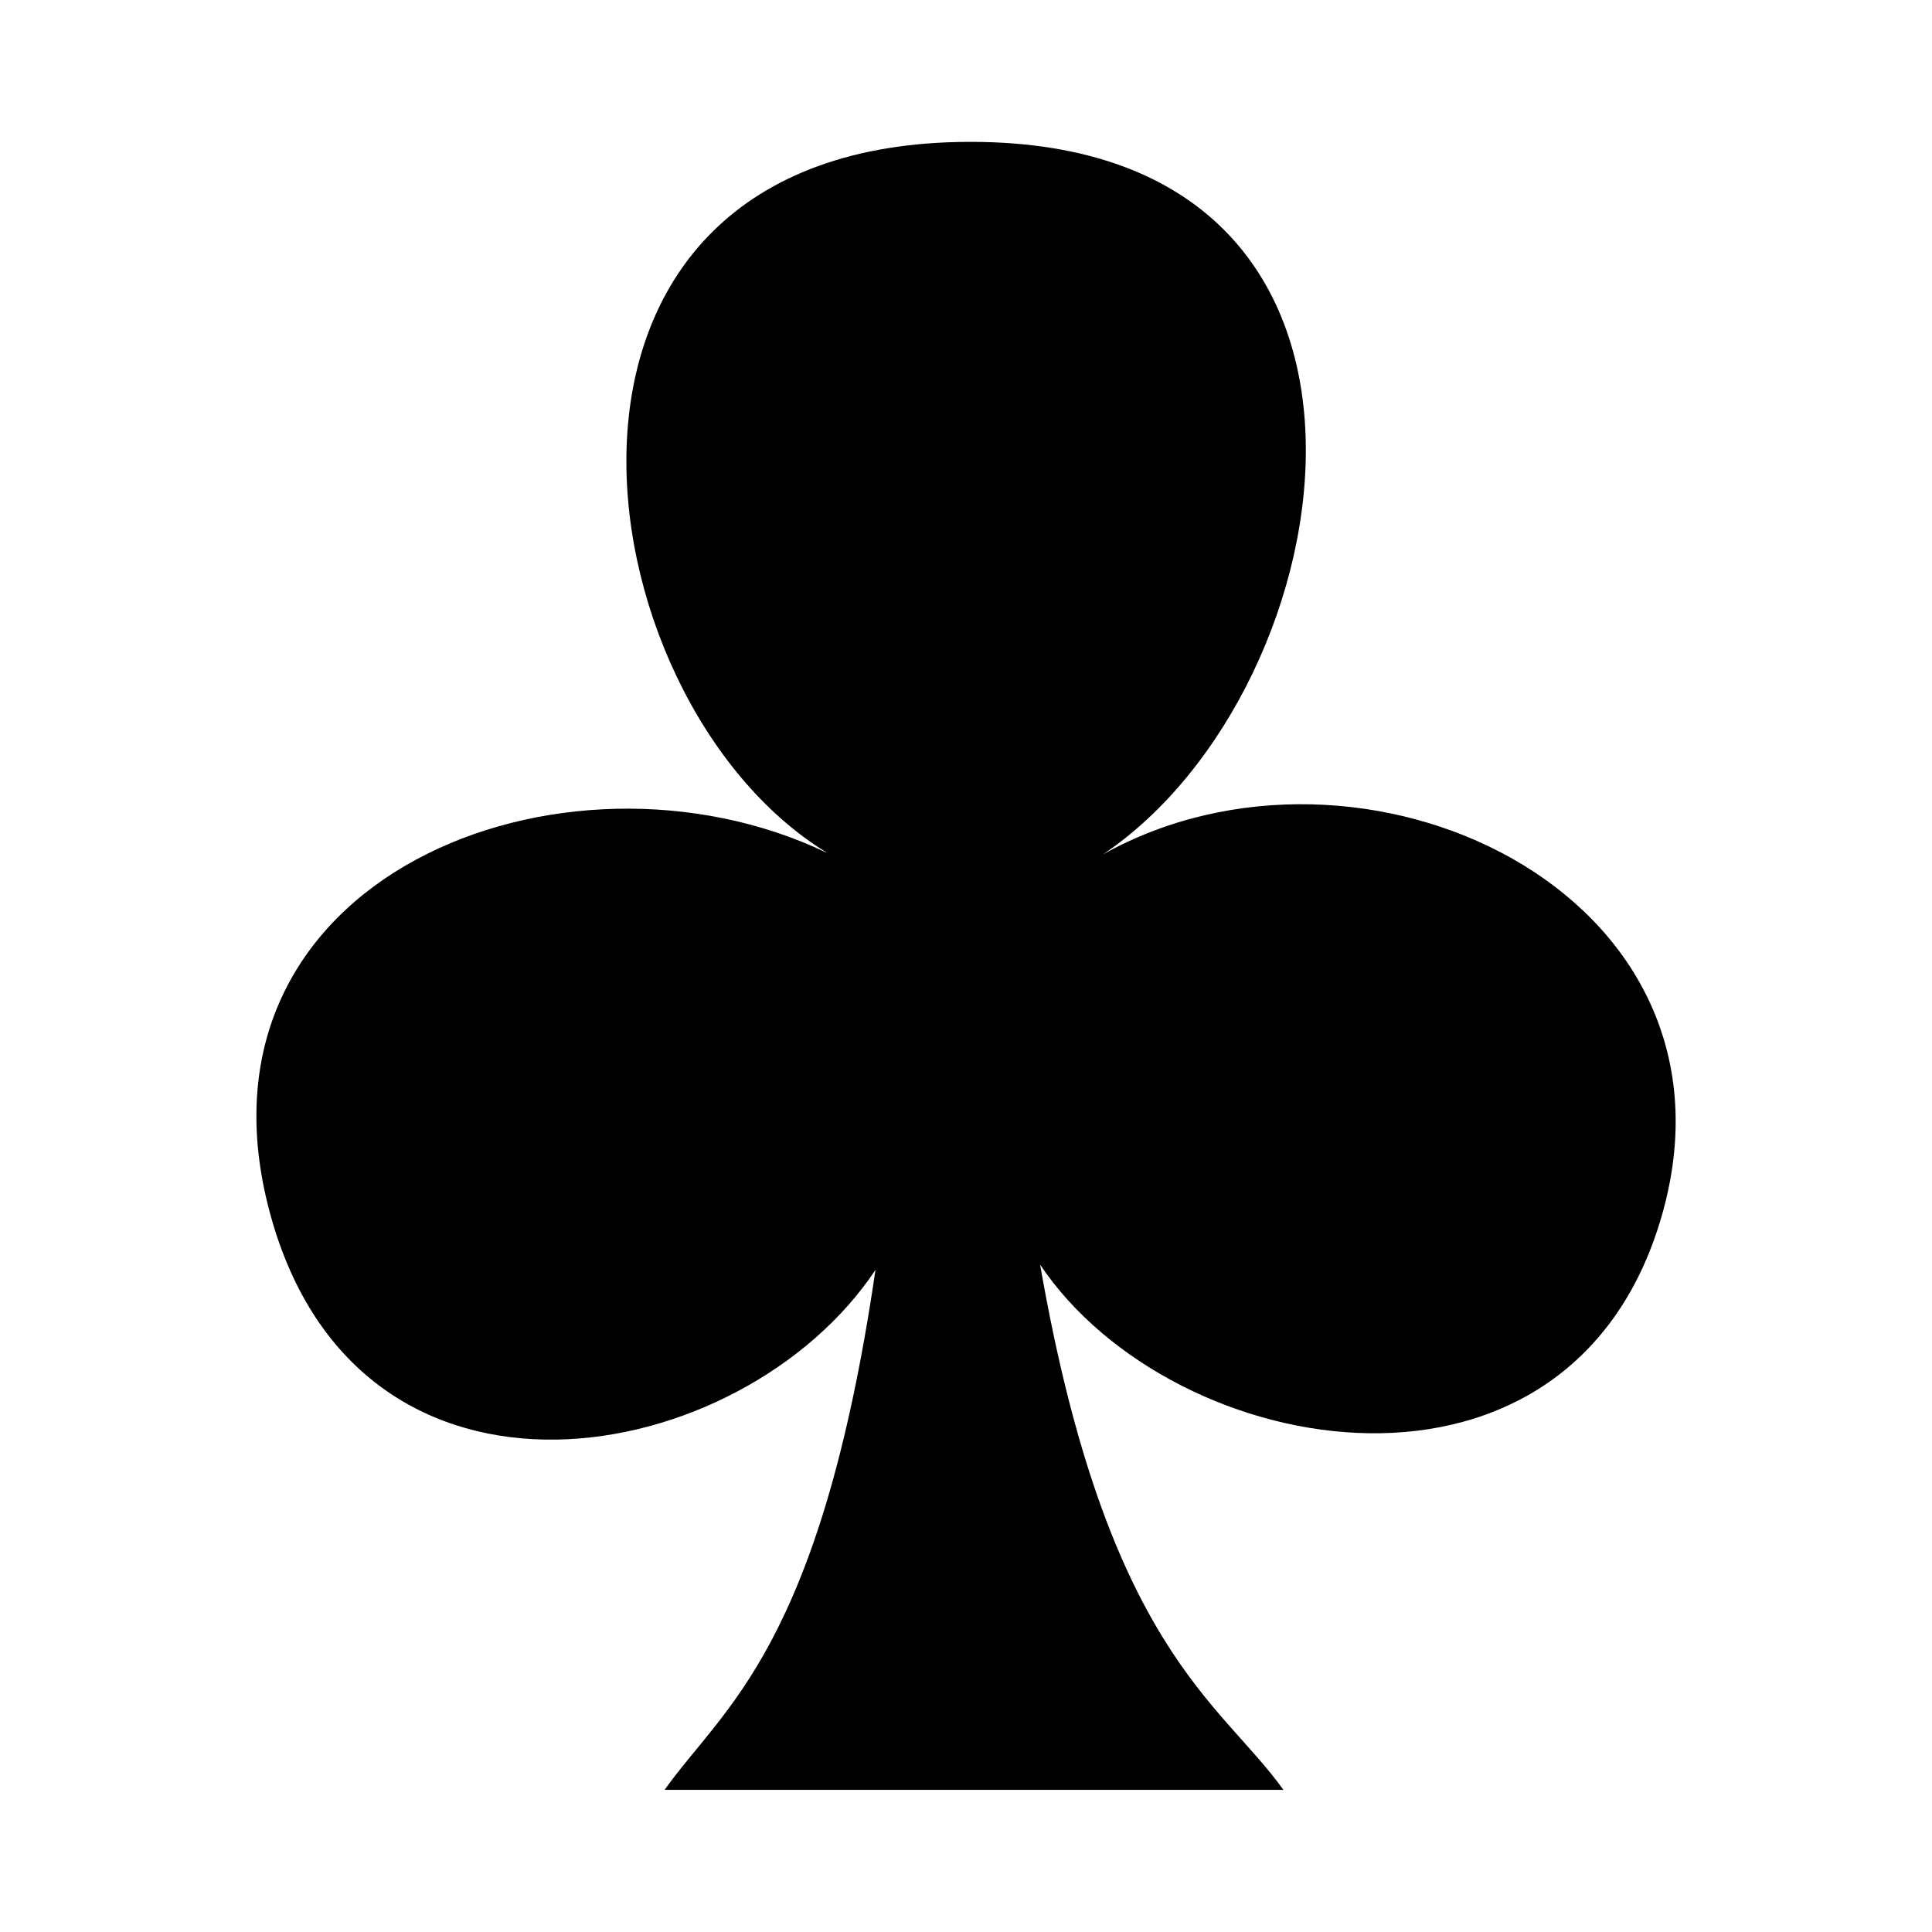 <?xml version="1.0" encoding="utf-8"?><!-- Uploaded to: SVG Repo, www.svgrepo.com, Generator: SVG Repo Mixer Tools -->
<svg fill="#000000" width="800px" height="800px" viewBox="0 0 14 14" role="img" focusable="false" aria-hidden="true" xmlns="http://www.w3.org/2000/svg"><path d="m 5.988,6.178 c -1.899,-0.907 -4.692,0.175 -4.031,2.615 0.644,2.378 3.425,1.856 4.387,0.409 -0.401,2.745 -1.106,3.172 -1.528,3.768 l 4.484,0 c -0.454,-0.637 -1.279,-1.023 -1.763,-3.806 0.969,1.445 3.882,1.946 4.517,-0.398 0.624,-2.306 -2.19,-3.619 -4.061,-2.575 1.795,-1.205 2.439,-5.163 -0.96,-5.163 -3.432,0 -2.86,4.035 -1.044,5.149 z"/></svg>